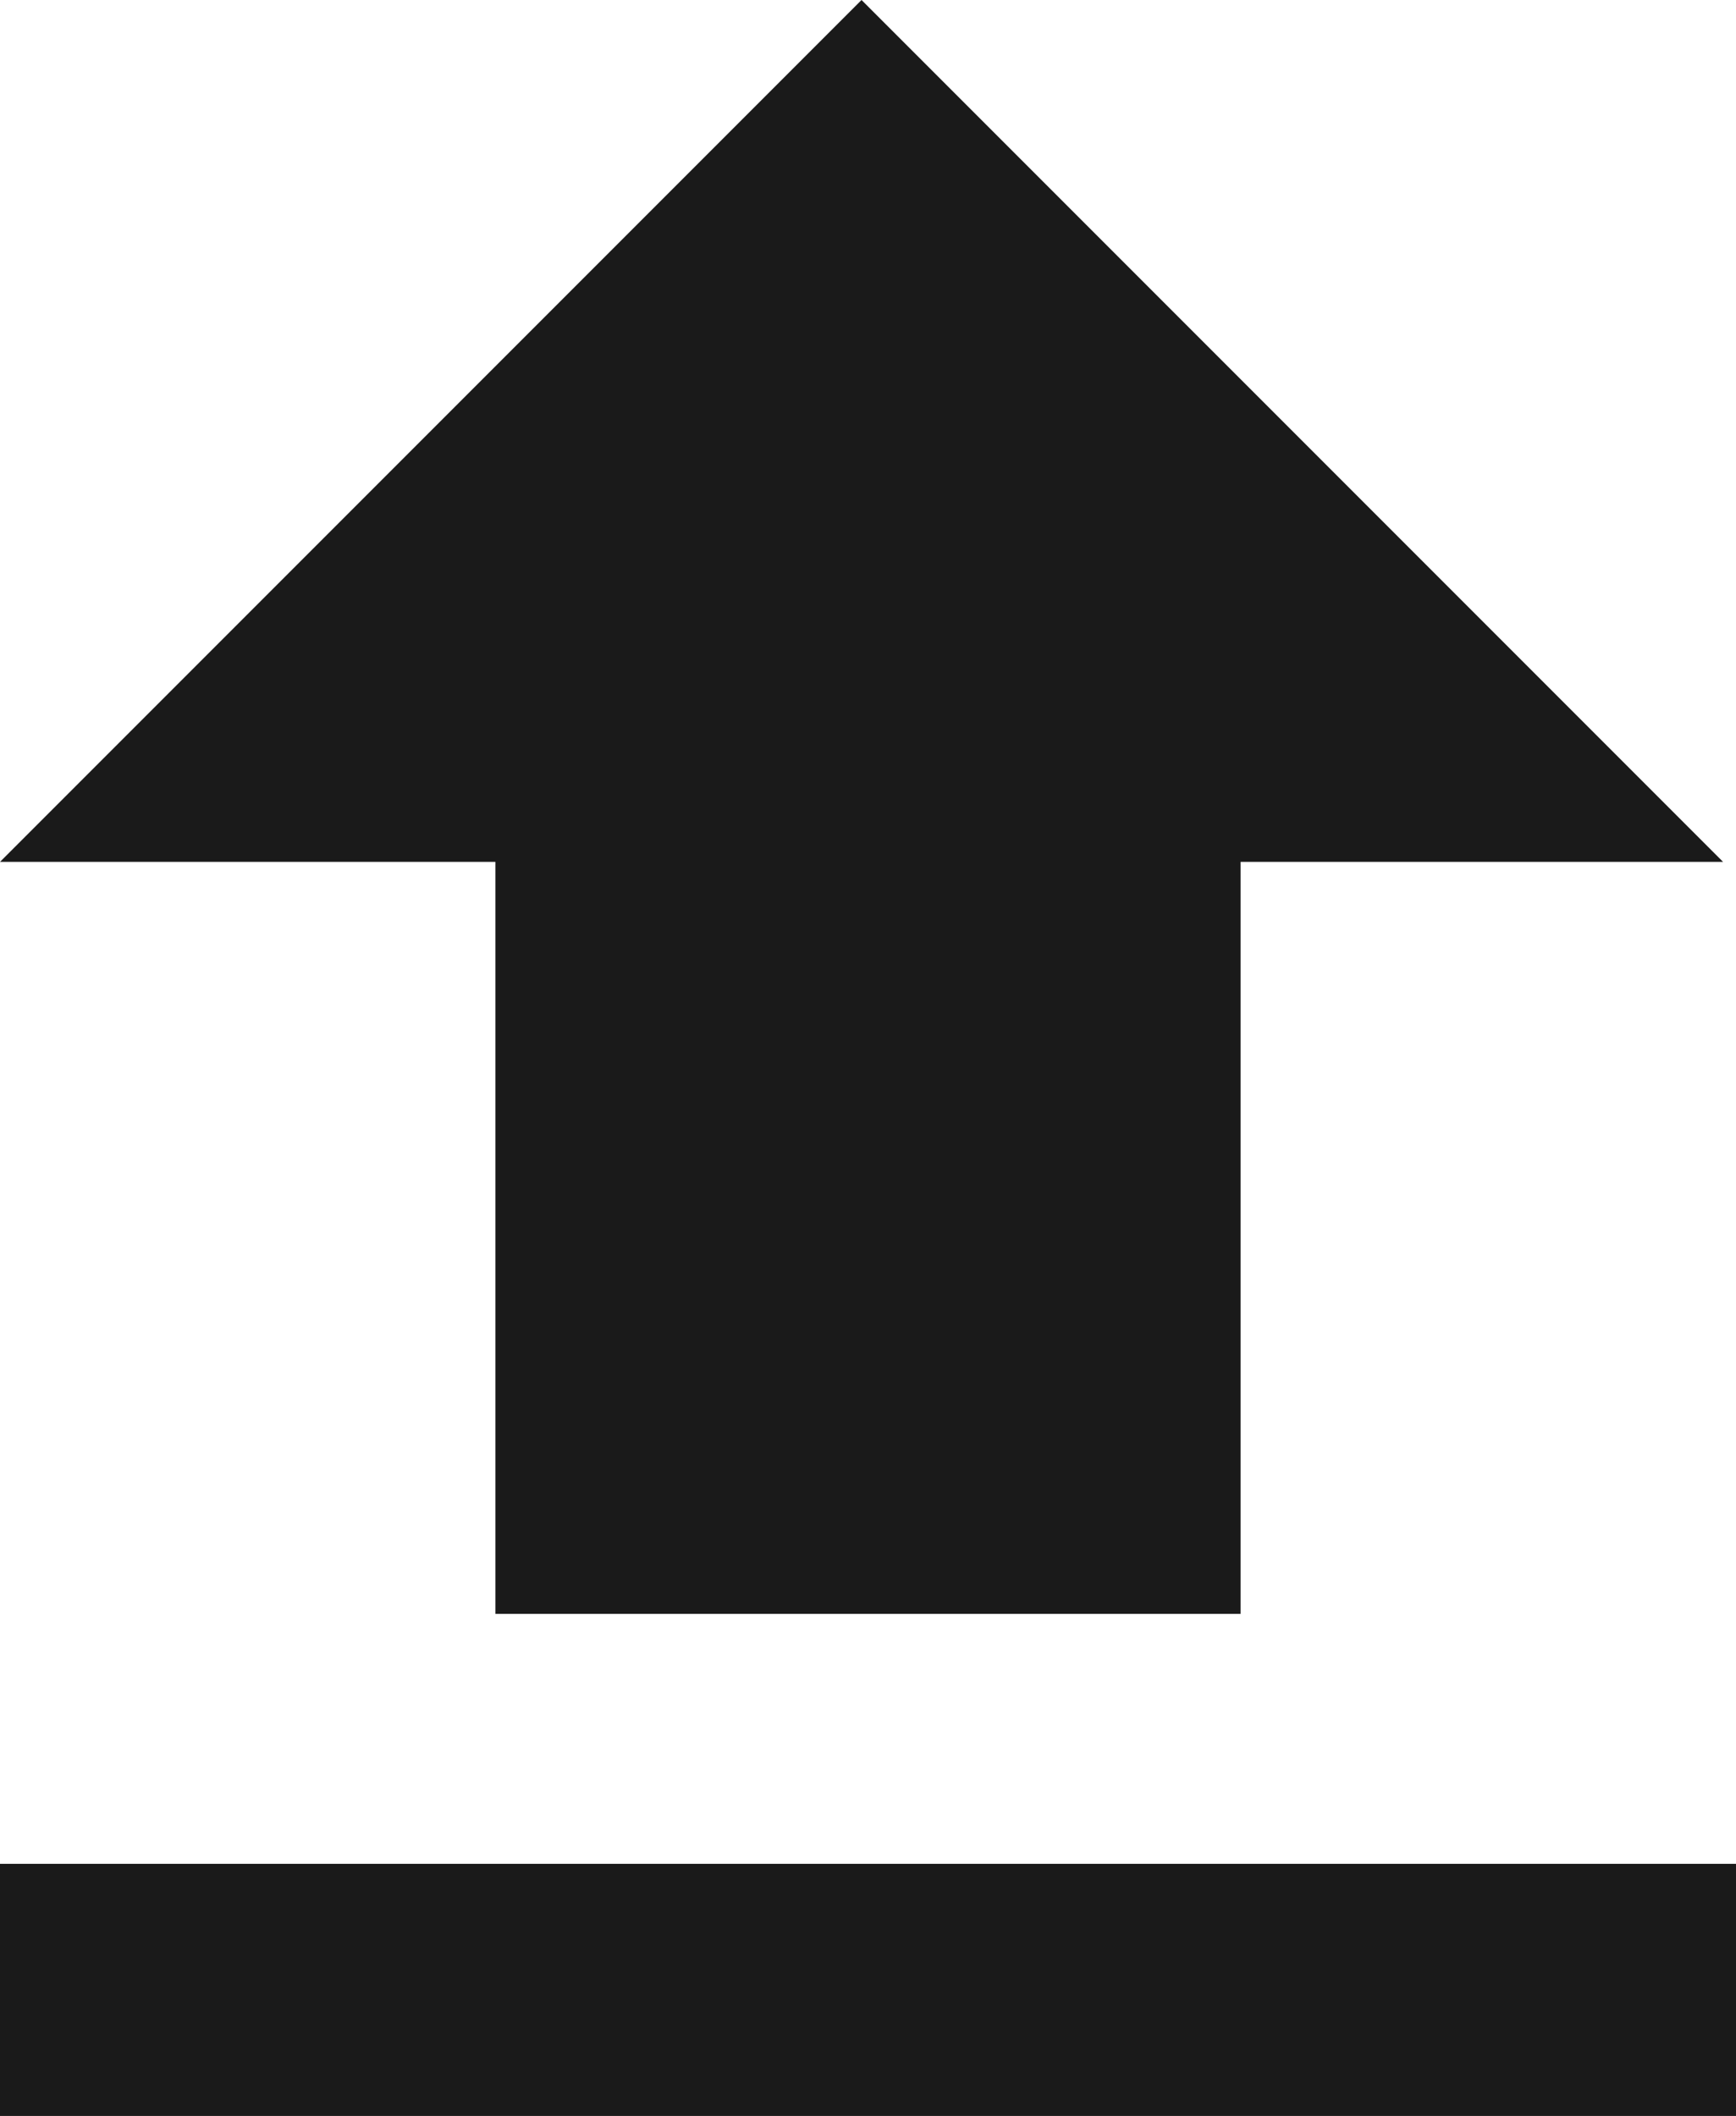 <svg xmlns="http://www.w3.org/2000/svg" viewBox="0 0 8.06 9.82"><defs><style>.cls-1{fill:#1a1a1a;}</style></defs><title>upload ikonica</title><g id="Layer_2" data-name="Layer 2"><g id="Layer_1-2" data-name="Layer 1"><path class="cls-1" d="M2.3,7.49V4H0L4,0l4,4H5.76V7.49ZM0,8.65H8.06V9.82H0Z"/></g></g></svg>